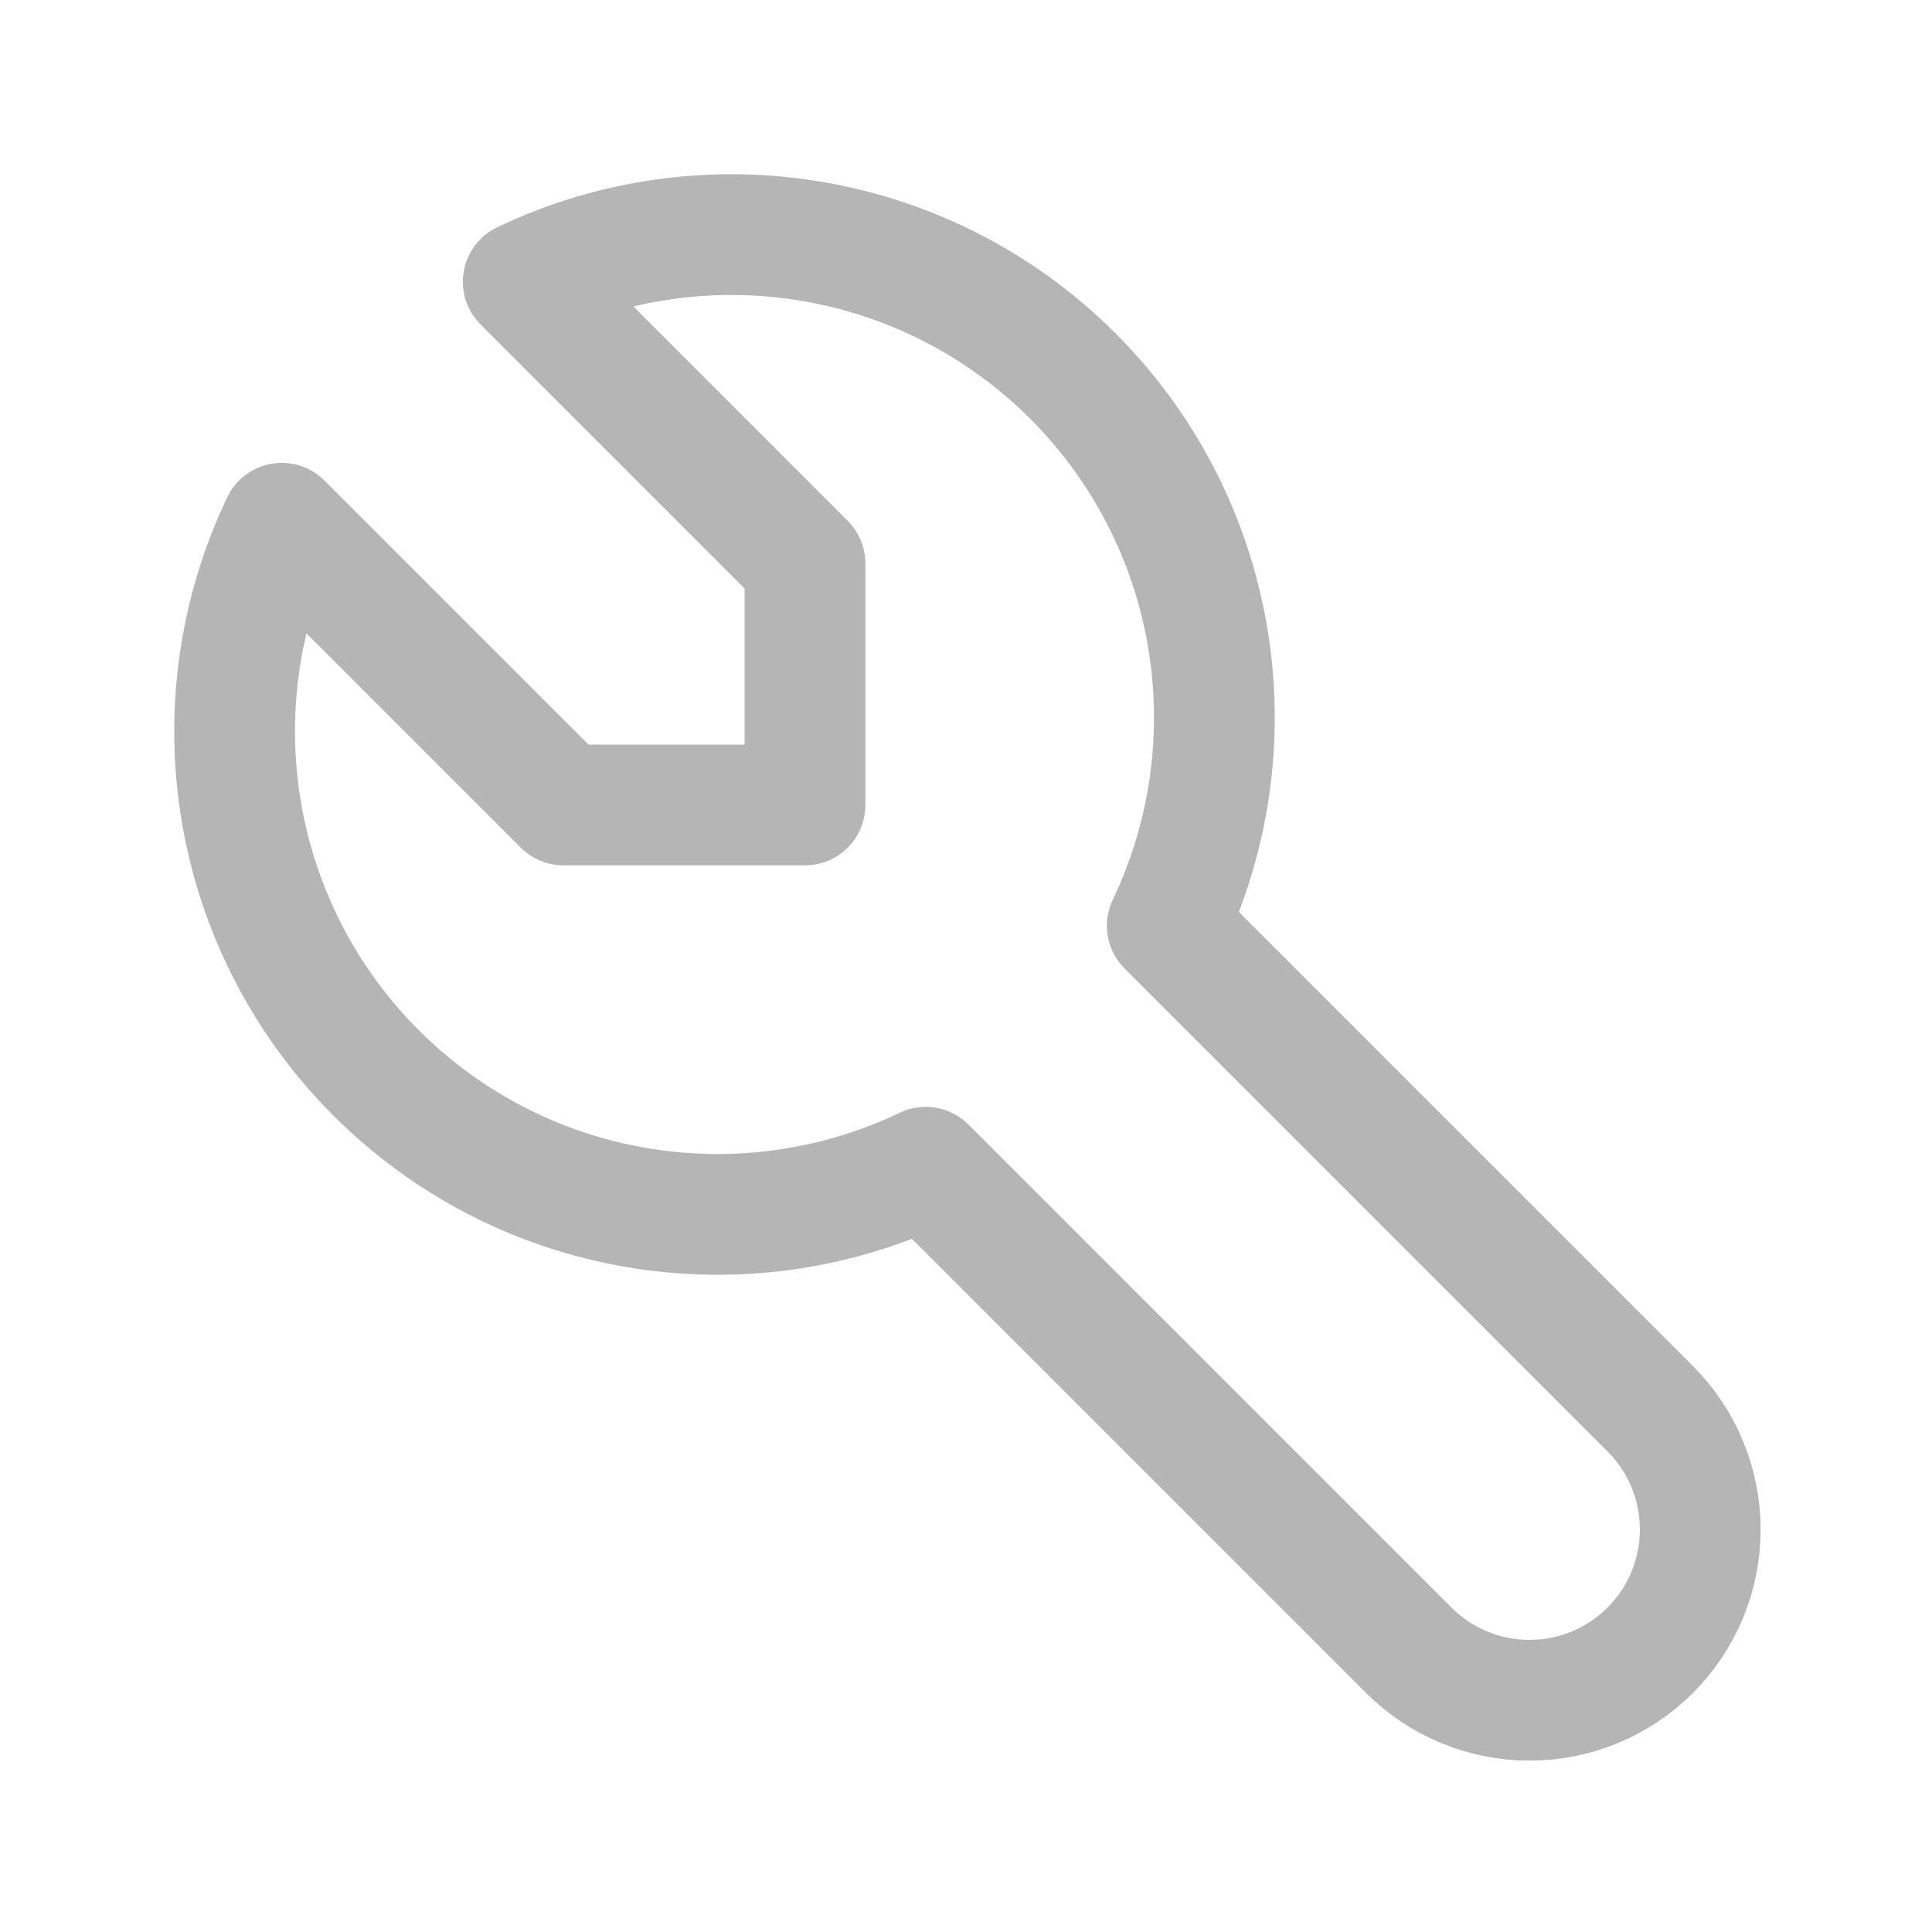 <svg width="24" height="24" viewBox="0 0 24 24" fill="none" xmlns="http://www.w3.org/2000/svg">
<path d="M7 10H10V7L6.5 3.5C7.62 2.965 8.877 2.791 10.1 3.001C11.323 3.21 12.451 3.794 13.328 4.672C14.206 5.549 14.79 6.677 14.999 7.9C15.209 9.122 15.035 10.38 14.5 11.5L20.5 17.5C20.898 17.898 21.121 18.437 21.121 19C21.121 19.563 20.898 20.102 20.5 20.5C20.102 20.898 19.563 21.121 19 21.121C18.437 21.121 17.898 20.898 17.5 20.5L11.5 14.5C10.38 15.035 9.122 15.209 7.9 14.999C6.677 14.79 5.549 14.206 4.672 13.328C3.794 12.451 3.21 11.323 3.001 10.1C2.791 8.877 2.965 7.62 3.5 6.5L7 10Z" stroke="#B5B5B5" stroke-width="1.5" stroke-linecap="round" stroke-linejoin="round"/>
</svg>

